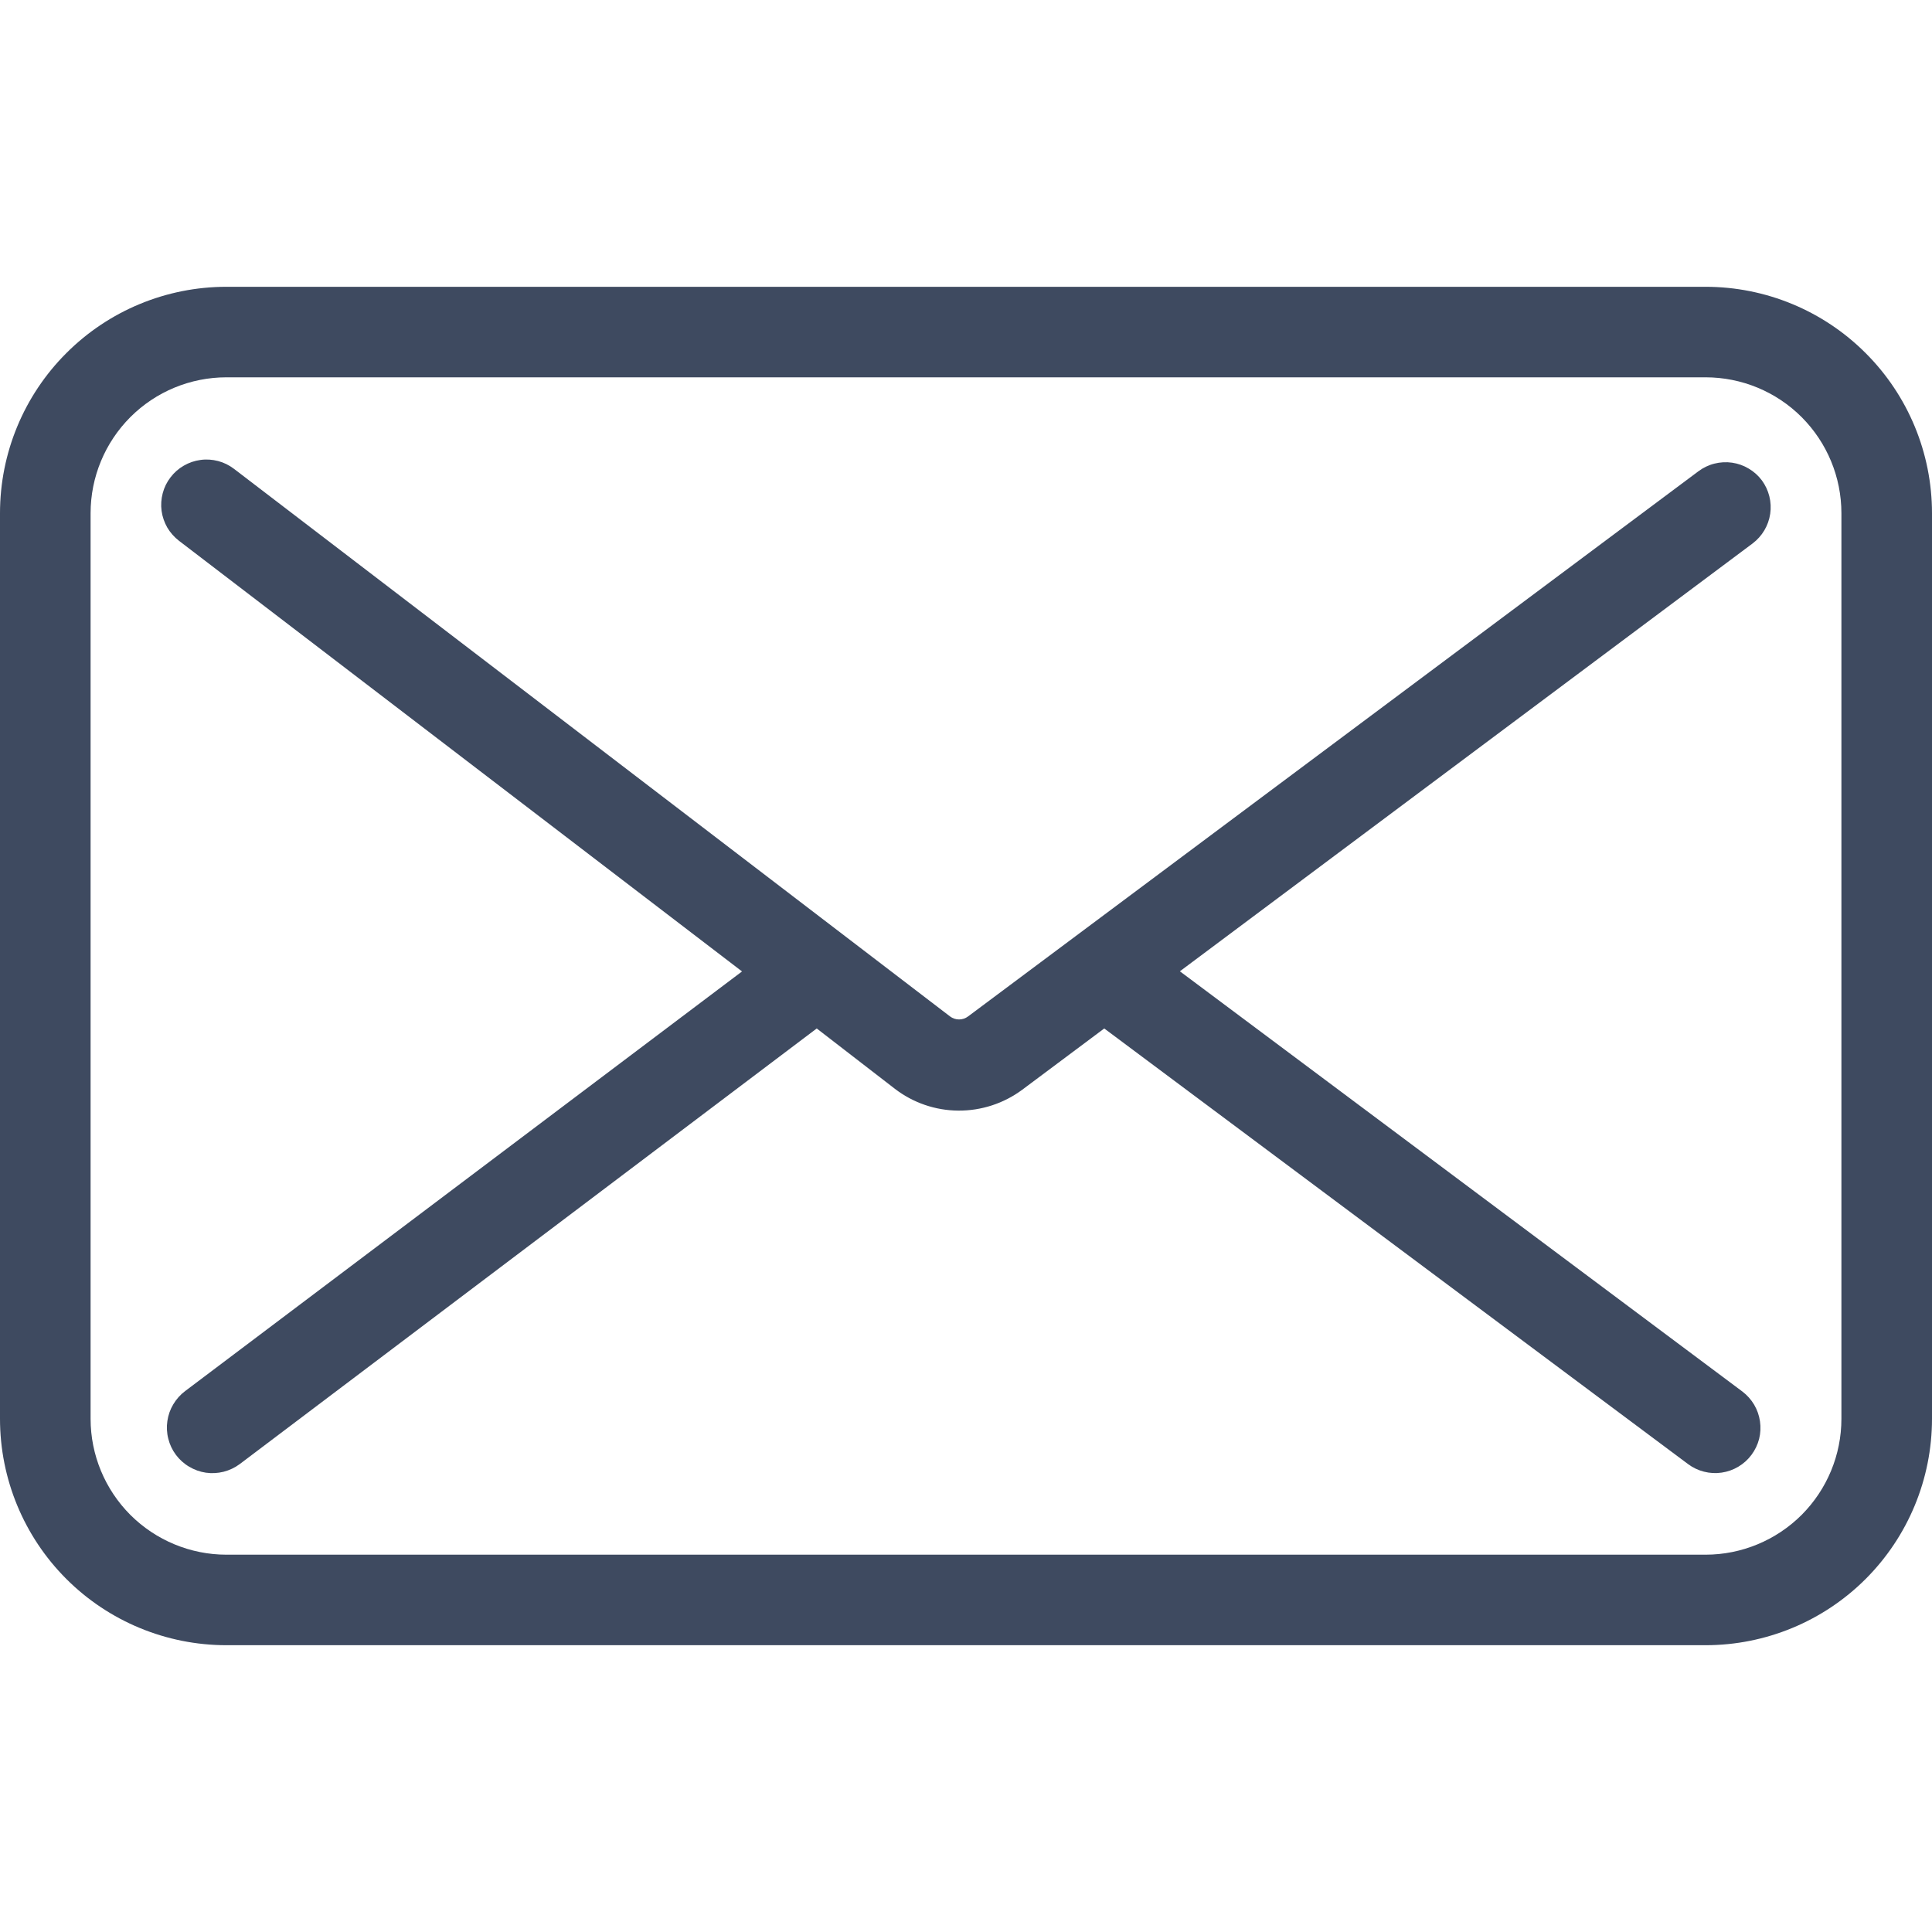 <svg width="27" height="27" viewBox="0 0 27 27" fill="none" xmlns="http://www.w3.org/2000/svg">
<g clip-path="url(#clip0_1067_53)">
<path d="M24.623 6.714C24.573 6.647 24.511 6.591 24.439 6.549C24.368 6.506 24.289 6.478 24.206 6.466C24.124 6.454 24.04 6.459 23.96 6.479C23.879 6.499 23.803 6.536 23.737 6.585L13.53 14.204C13.493 14.232 13.449 14.247 13.403 14.247C13.357 14.247 13.313 14.232 13.276 14.204L3.27 6.552C3.203 6.501 3.128 6.464 3.048 6.443C2.967 6.422 2.884 6.416 2.801 6.428C2.719 6.439 2.64 6.466 2.568 6.508C2.496 6.549 2.433 6.605 2.383 6.671C2.332 6.737 2.295 6.812 2.274 6.893C2.253 6.973 2.247 7.057 2.258 7.139C2.269 7.221 2.297 7.301 2.338 7.373C2.38 7.444 2.436 7.507 2.502 7.558L10.37 13.576L2.588 19.44C2.521 19.49 2.465 19.553 2.422 19.625C2.379 19.696 2.351 19.776 2.339 19.859C2.327 19.941 2.331 20.026 2.352 20.107C2.372 20.188 2.408 20.264 2.458 20.331C2.508 20.398 2.571 20.455 2.643 20.497C2.715 20.54 2.794 20.569 2.877 20.581C2.96 20.593 3.044 20.588 3.125 20.568C3.206 20.547 3.283 20.511 3.35 20.461L11.414 14.373L12.507 15.217C12.761 15.412 13.073 15.519 13.393 15.521C13.714 15.523 14.027 15.421 14.285 15.23L15.432 14.373L23.591 20.461C23.658 20.511 23.734 20.547 23.814 20.567C23.895 20.588 23.979 20.592 24.061 20.58C24.143 20.568 24.222 20.54 24.294 20.497C24.365 20.455 24.427 20.399 24.477 20.332C24.527 20.265 24.563 20.19 24.584 20.109C24.604 20.029 24.608 19.945 24.596 19.863C24.584 19.78 24.556 19.701 24.514 19.63C24.471 19.558 24.415 19.496 24.349 19.446L16.489 13.574L24.494 7.594C24.627 7.493 24.715 7.345 24.739 7.18C24.763 7.016 24.721 6.848 24.623 6.714Z" fill="#3E4A60"/>
<path d="M23.836 4.008H3.164C2.325 4.008 1.52 4.341 0.927 4.935C0.333 5.528 0 6.333 0 7.172L0 19.828C0 20.667 0.333 21.472 0.927 22.066C1.52 22.659 2.325 22.992 3.164 22.992H23.836C24.675 22.992 25.48 22.659 26.073 22.066C26.667 21.472 27 20.667 27 19.828V7.172C27 6.333 26.667 5.528 26.073 4.935C25.48 4.341 24.675 4.008 23.836 4.008ZM25.734 19.828C25.734 20.332 25.534 20.814 25.178 21.171C24.822 21.526 24.339 21.727 23.836 21.727H3.164C2.661 21.727 2.178 21.526 1.822 21.171C1.466 20.814 1.266 20.332 1.266 19.828V7.172C1.266 6.668 1.466 6.186 1.822 5.829C2.178 5.473 2.661 5.273 3.164 5.273H23.836C24.339 5.273 24.822 5.473 25.178 5.829C25.534 6.186 25.734 6.668 25.734 7.172V19.828Z" fill="#3E4A60"/>
</g>
<defs>
<clipPath id="clip0_1067_53">
<rect width="27" height="27" fill="white"/>
</clipPath>
</defs>
</svg>
